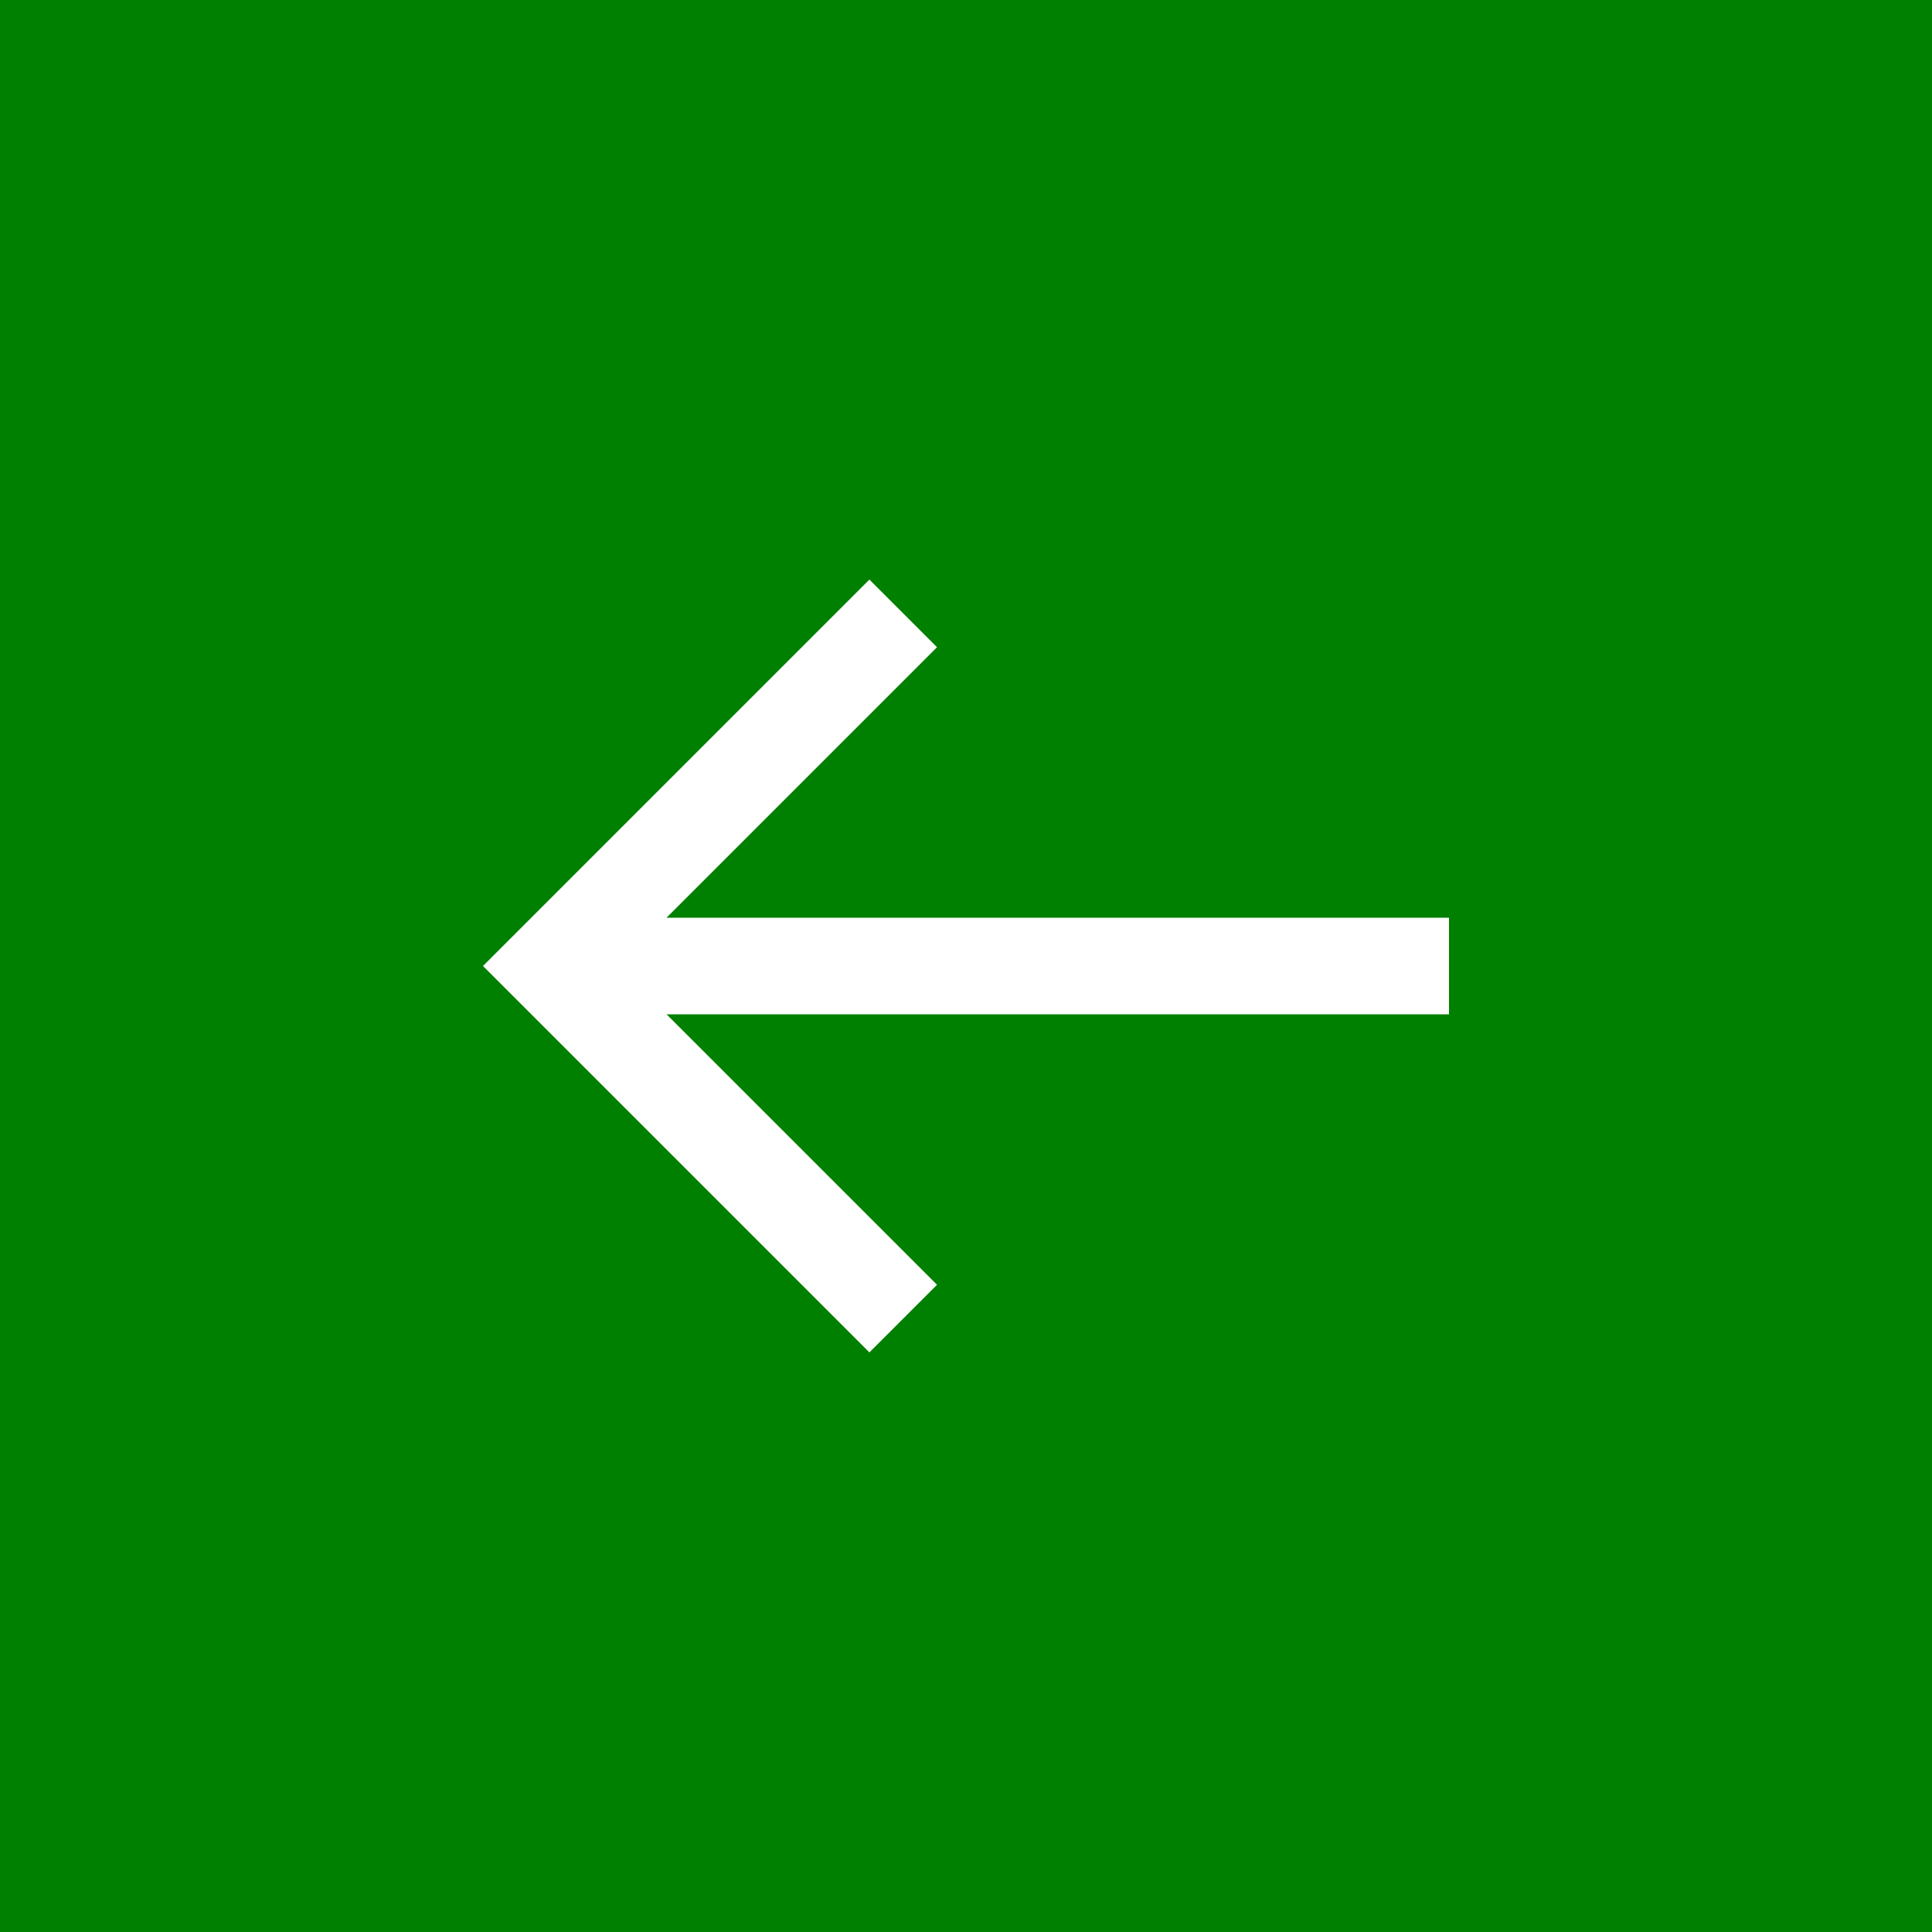 <svg width="80" height="80" viewBox="0 0 80 80" fill="none" xmlns="http://www.w3.org/2000/svg">
<rect width="80" height="80" fill="#008000"/>
<g clip-path="url(#clip0_116_48)">
<path d="M36 56L38.8 53.2L27.6 42H60V38H27.6L38.8 26.8L36 24L20 40L36 56Z" fill="white"/>
</g>
<defs>
<clipPath id="clip0_116_48">
<rect width="40" height="40" fill="white" transform="translate(60 60) rotate(-180)"/>
</clipPath>
</defs>
</svg>
